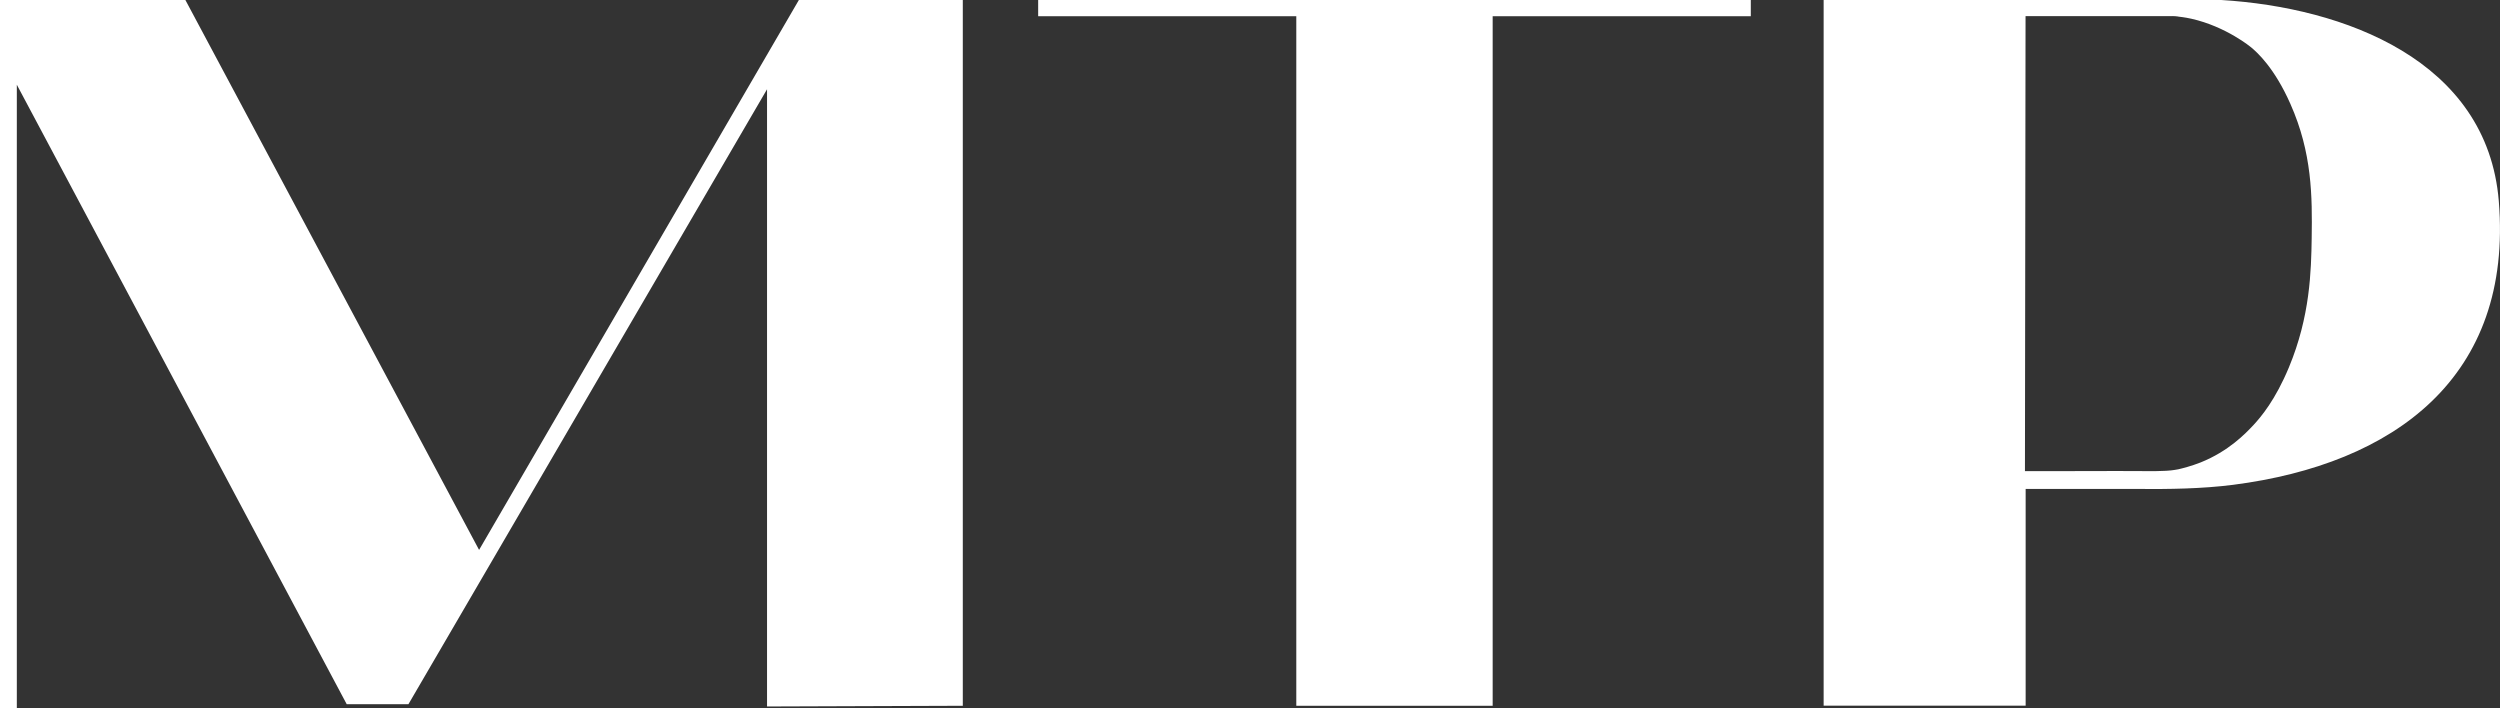 <?xml version="1.0" encoding="UTF-8"?>
<svg xmlns="http://www.w3.org/2000/svg" id="Capa_2" version="1.1" viewBox="0 0 248.13 70.27">
  <rect x="0" y="0" width="248.13" height="70.27" fill="#333333" stroke="none"/>
  <!-- Generator: Adobe Illustrator 29.8.2, SVG Export Plug-In . SVG Version: 2.1.1 Build 3)  -->
  <defs>
    <style>
      .st0 {
        fill: #fff;
      }
    </style>
  </defs>
  <g id="Capa_1-2">
    <g>
      <polygon class="st0" points="76.13 70.12 95.56 70.05 95.56 0 79.29 0 47.55 54.58 18.4 0 1.97 0 1.97 0 0 0 0 70.27 1.67 70.27 1.67 8.41 34.41 69.89 40.54 69.89 76.13 8.86 76.13 70.12"></polygon>
      <polygon class="st0" points="128.66 70.05 148.15 70.05 148.15 1.61 173.77 1.61 173.77 0 103.04 0 103.04 1.61 128.66 1.61 128.66 70.05"></polygon>
      <path class="st0" d="M201.05,48.53h10.99c3.29.03,6.55-.02,9.6-.41,16-2.06,27.8-10.67,26.37-28.17-1.15-13.98-15.37-19.21-27.55-19.95h-39.46v70.04h20.05v-21.52.01ZM216.21,1.65s.63.06,1.29.21c3.46.78,5.93,2.84,5.93,2.84.59.49,2.31,2.02,3.9,5.62,2.16,4.86,2.17,9.18,2.11,13.3-.05,3.28-.15,7.77-2.26,12.84-1.35,3.24-2.76,4.91-3.53,5.74-.78.83-2.45,2.58-5.24,3.7-.91.36-1.82.59-2.22.68-.14.03-.59.1-.73.11-.32.03-.62.05-.83.05-.61.02-.91.03-1.2.02-1.31-.02-4.52-.01-8.87,0h-3.58c.02-15.05.04-30.11.06-45.16h14.31c.11,0,.43-.02.85.04l.01.01Z"></path>
    </g>
  </g>
</svg>
